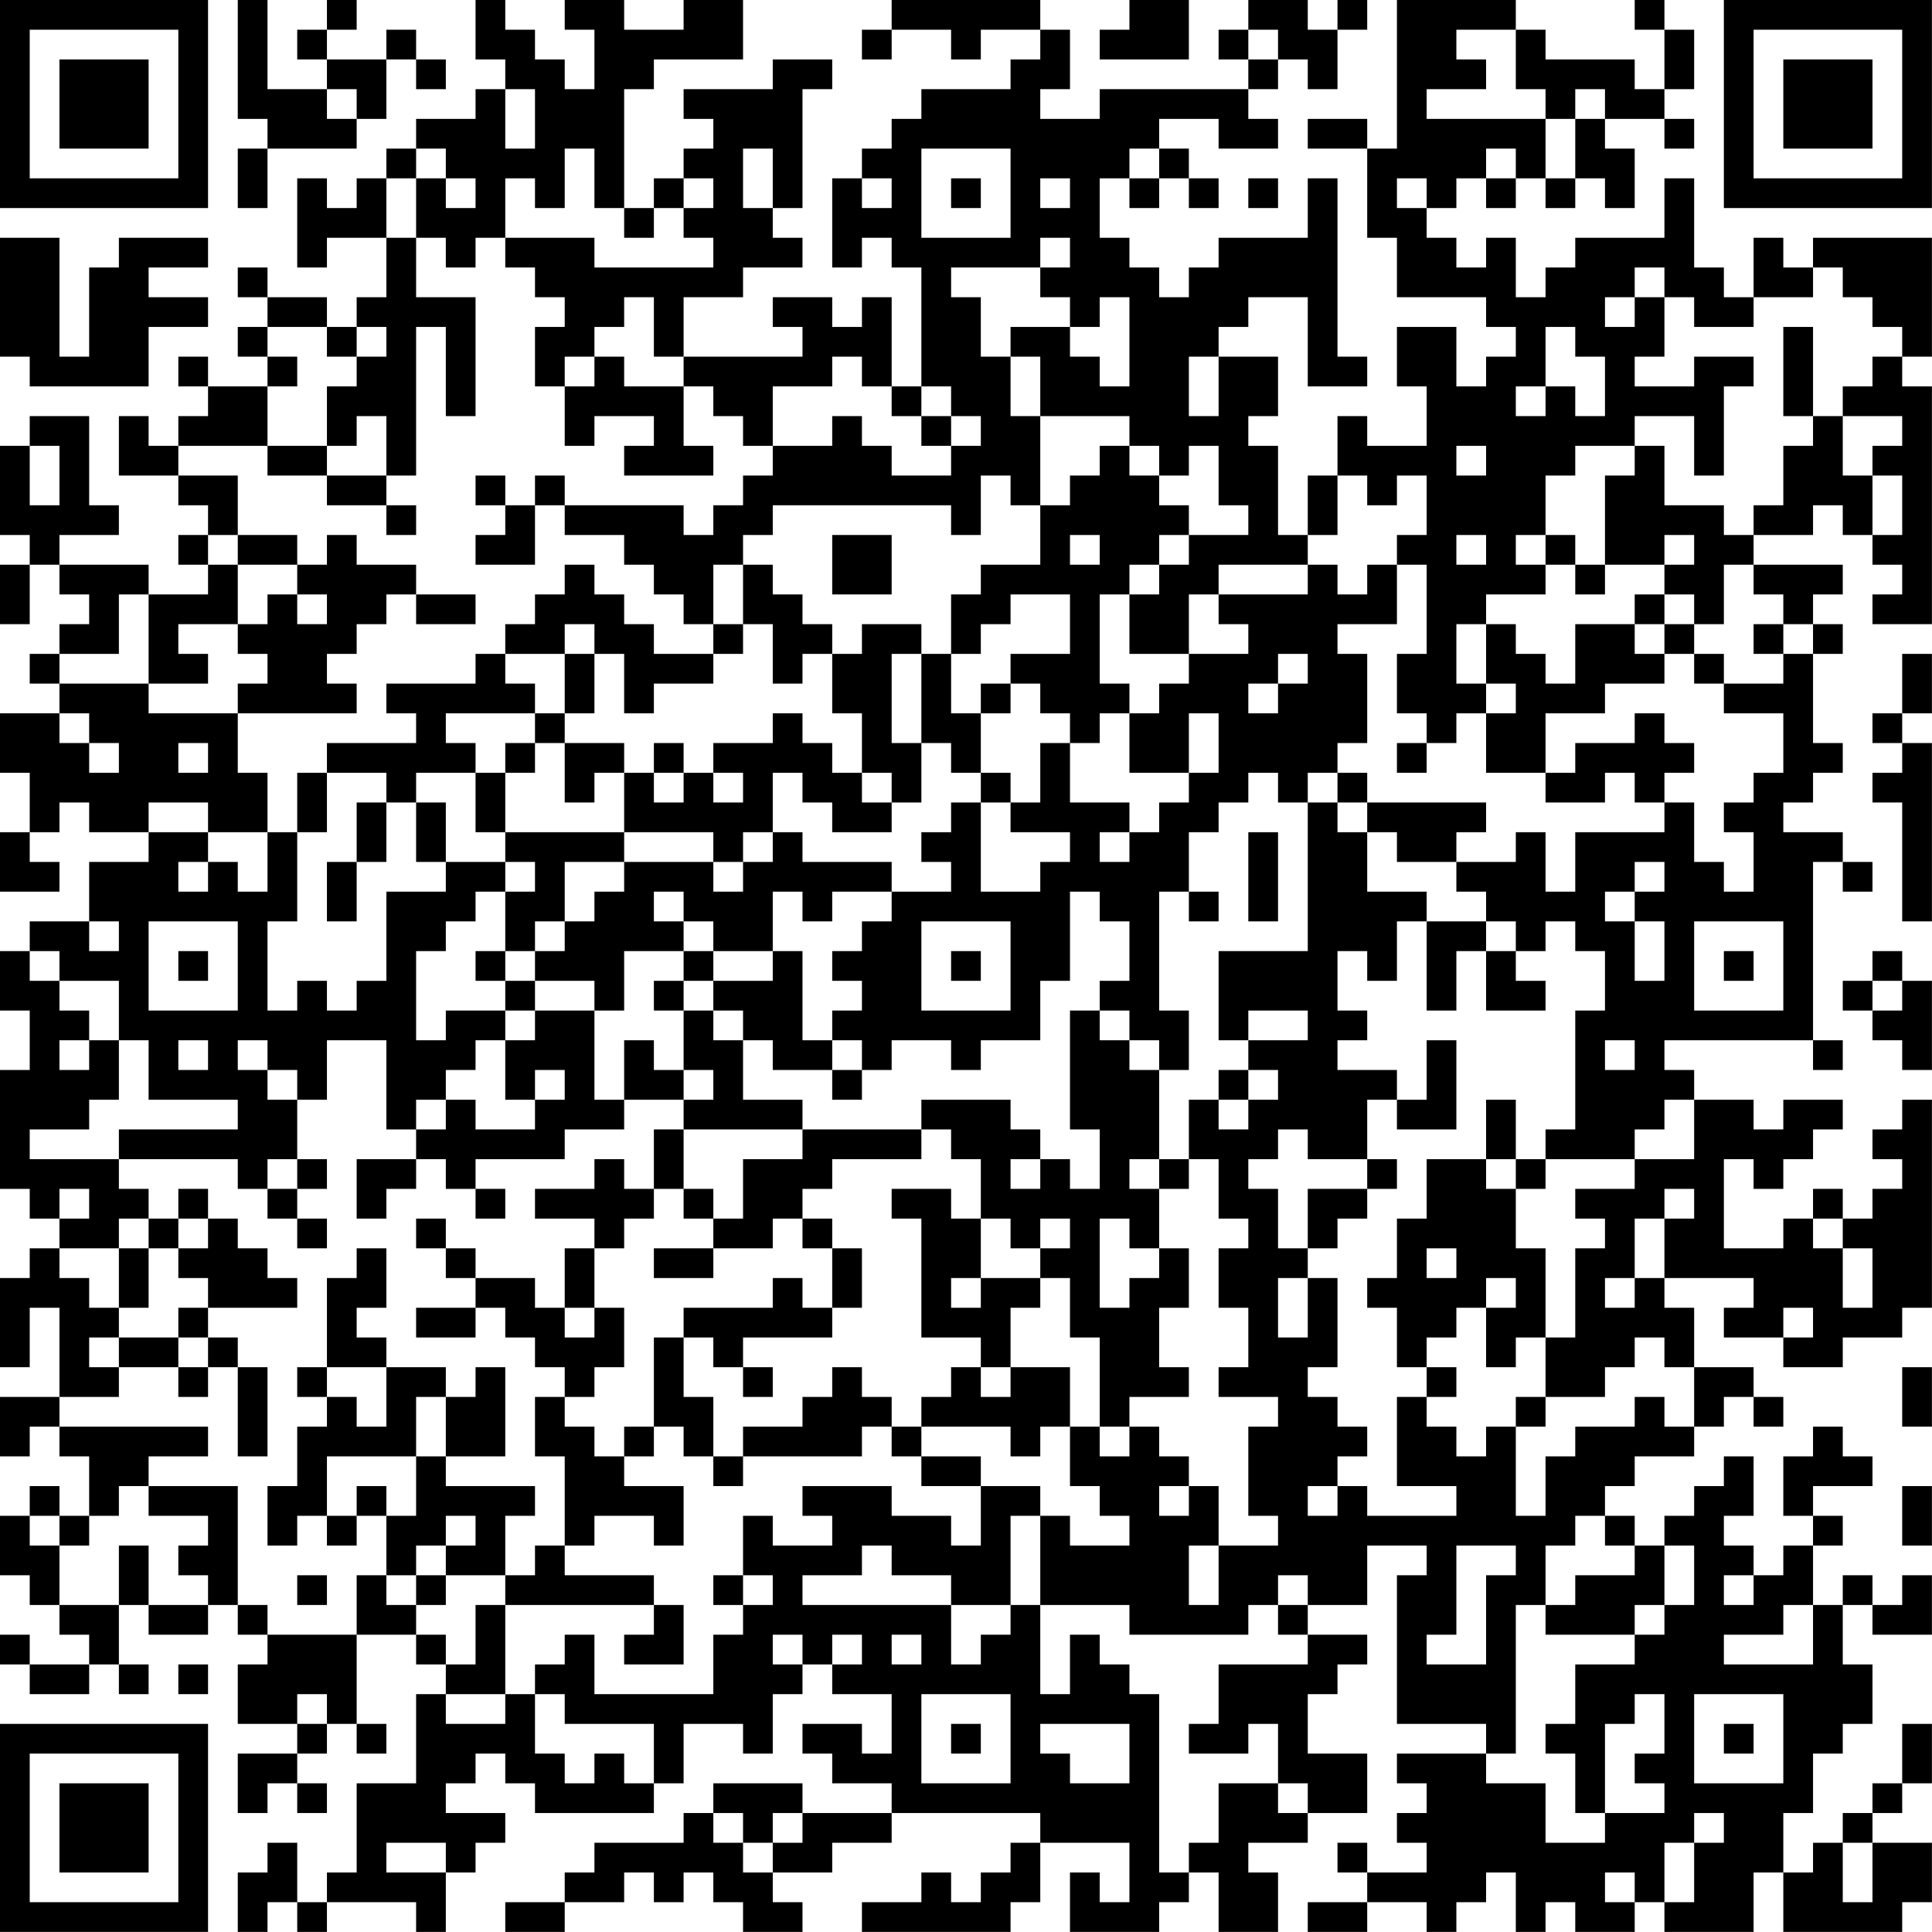 <?xml version="1.0" encoding="UTF-8"?>
<svg xmlns="http://www.w3.org/2000/svg" version="1.1" width="250" height="250" viewBox="0 0 250 250"><rect x="0" y="0" width="250" height="250" fill="#ffffff"/><g transform="scale(3.846)"><g transform="translate(0,0)"><path fill-rule="evenodd" d="M8 0L8 4L9 4L9 5L8 5L8 7L9 7L9 5L12 5L12 4L13 4L13 2L14 2L14 3L15 3L15 2L14 2L14 1L13 1L13 2L11 2L11 1L12 1L12 0L11 0L11 1L10 1L10 2L11 2L11 3L9 3L9 0ZM16 0L16 2L17 2L17 3L16 3L16 4L14 4L14 5L13 5L13 6L12 6L12 7L11 7L11 6L10 6L10 9L11 9L11 8L13 8L13 10L12 10L12 11L11 11L11 10L9 10L9 9L8 9L8 10L9 10L9 11L8 11L8 12L9 12L9 13L7 13L7 12L6 12L6 13L7 13L7 14L6 14L6 15L5 15L5 14L4 14L4 16L6 16L6 17L7 17L7 18L6 18L6 19L7 19L7 20L5 20L5 19L2 19L2 18L4 18L4 17L3 17L3 14L1 14L1 15L0 15L0 18L1 18L1 19L0 19L0 21L1 21L1 19L2 19L2 20L3 20L3 21L2 21L2 22L1 22L1 23L2 23L2 24L0 24L0 26L1 26L1 28L0 28L0 30L2 30L2 29L1 29L1 28L2 28L2 27L3 27L3 28L5 28L5 29L3 29L3 31L1 31L1 32L0 32L0 34L1 34L1 36L0 36L0 40L1 40L1 41L2 41L2 42L1 42L1 43L0 43L0 46L1 46L1 44L2 44L2 47L0 47L0 49L1 49L1 48L2 48L2 49L3 49L3 51L2 51L2 50L1 50L1 51L0 51L0 53L1 53L1 54L2 54L2 55L3 55L3 56L1 56L1 55L0 55L0 56L1 56L1 57L3 57L3 56L4 56L4 57L5 57L5 56L4 56L4 54L5 54L5 55L7 55L7 54L8 54L8 55L9 55L9 56L8 56L8 58L10 58L10 59L8 59L8 61L9 61L9 60L10 60L10 61L11 61L11 60L10 60L10 59L11 59L11 58L12 58L12 59L13 59L13 58L12 58L12 55L14 55L14 56L15 56L15 57L14 57L14 60L12 60L12 63L11 63L11 64L10 64L10 62L9 62L9 63L8 63L8 65L9 65L9 64L10 64L10 65L11 65L11 64L14 64L14 65L15 65L15 63L16 63L16 62L17 62L17 61L15 61L15 60L16 60L16 59L17 59L17 60L18 60L18 61L22 61L22 60L23 60L23 58L25 58L25 59L26 59L26 57L27 57L27 56L28 56L28 57L30 57L30 59L29 59L29 58L27 58L27 59L28 59L28 60L30 60L30 61L27 61L27 60L24 60L24 61L23 61L23 62L20 62L20 63L19 63L19 64L17 64L17 65L19 65L19 64L21 64L21 63L22 63L22 64L23 64L23 63L24 63L24 64L25 64L25 65L27 65L27 64L26 64L26 63L28 63L28 62L30 62L30 61L35 61L35 62L34 62L34 63L33 63L33 64L32 64L32 63L31 63L31 64L29 64L29 65L34 65L34 64L35 64L35 62L38 62L38 64L37 64L37 63L36 63L36 65L39 65L39 64L40 64L40 63L41 63L41 65L43 65L43 63L42 63L42 62L44 62L44 61L46 61L46 59L44 59L44 57L45 57L45 56L46 56L46 55L44 55L44 54L46 54L46 52L48 52L48 53L47 53L47 58L50 58L50 59L47 59L47 60L48 60L48 61L47 61L47 62L48 62L48 63L46 63L46 62L45 62L45 63L46 63L46 64L44 64L44 65L46 65L46 64L48 64L48 65L49 65L49 64L50 64L50 63L51 63L51 65L52 65L52 64L53 64L53 65L55 65L55 64L56 64L56 65L59 65L59 63L60 63L60 65L64 65L64 64L65 64L65 62L63 62L63 61L64 61L64 60L65 60L65 58L64 58L64 60L63 60L63 61L62 61L62 62L61 62L61 63L60 63L60 61L61 61L61 59L62 59L62 58L63 58L63 56L62 56L62 54L63 54L63 55L65 55L65 53L64 53L64 54L63 54L63 53L62 53L62 54L61 54L61 52L62 52L62 51L61 51L61 50L63 50L63 49L62 49L62 48L61 48L61 49L60 49L60 51L61 51L61 52L60 52L60 53L59 53L59 52L58 52L58 51L59 51L59 49L58 49L58 50L57 50L57 51L56 51L56 52L55 52L55 51L54 51L54 50L55 50L55 49L57 49L57 48L58 48L58 47L59 47L59 48L60 48L60 47L59 47L59 46L57 46L57 44L56 44L56 43L59 43L59 44L58 44L58 45L60 45L60 46L62 46L62 45L64 45L64 44L65 44L65 37L64 37L64 38L63 38L63 39L64 39L64 40L63 40L63 41L62 41L62 40L61 40L61 41L60 41L60 42L58 42L58 39L59 39L59 40L60 40L60 39L61 39L61 38L62 38L62 37L60 37L60 38L59 38L59 37L57 37L57 36L56 36L56 35L61 35L61 36L62 36L62 35L61 35L61 29L62 29L62 30L63 30L63 29L62 29L62 28L60 28L60 27L61 27L61 26L62 26L62 25L61 25L61 22L62 22L62 21L61 21L61 20L62 20L62 19L59 19L59 18L61 18L61 17L62 17L62 18L63 18L63 19L64 19L64 20L63 20L63 21L65 21L65 13L64 13L64 12L65 12L65 8L61 8L61 9L60 9L60 8L59 8L59 10L58 10L58 9L57 9L57 6L56 6L56 8L53 8L53 9L52 9L52 10L51 10L51 8L50 8L50 9L49 9L49 8L48 8L48 7L49 7L49 6L50 6L50 7L51 7L51 6L52 6L52 7L53 7L53 6L54 6L54 7L55 7L55 5L54 5L54 4L56 4L56 5L57 5L57 4L56 4L56 3L57 3L57 1L56 1L56 0L55 0L55 1L56 1L56 3L55 3L55 2L52 2L52 1L51 1L51 0L47 0L47 5L46 5L46 4L44 4L44 5L46 5L46 8L47 8L47 10L50 10L50 11L51 11L51 12L50 12L50 13L49 13L49 11L47 11L47 13L48 13L48 15L46 15L46 14L45 14L45 16L44 16L44 18L43 18L43 15L42 15L42 14L43 14L43 12L41 12L41 11L42 11L42 10L44 10L44 13L46 13L46 12L45 12L45 6L44 6L44 8L41 8L41 9L40 9L40 10L39 10L39 9L38 9L38 8L37 8L37 6L38 6L38 7L39 7L39 6L40 6L40 7L41 7L41 6L40 6L40 5L39 5L39 4L41 4L41 5L43 5L43 4L42 4L42 3L43 3L43 2L44 2L44 3L45 3L45 1L46 1L46 0L45 0L45 1L44 1L44 0L42 0L42 1L41 1L41 2L42 2L42 3L37 3L37 4L35 4L35 3L36 3L36 1L35 1L35 0L30 0L30 1L29 1L29 2L30 2L30 1L32 1L32 2L33 2L33 1L35 1L35 2L34 2L34 3L31 3L31 4L30 4L30 5L29 5L29 6L28 6L28 9L29 9L29 8L30 8L30 9L31 9L31 13L30 13L30 10L29 10L29 11L28 11L28 10L26 10L26 11L27 11L27 12L23 12L23 10L25 10L25 9L27 9L27 8L26 8L26 7L27 7L27 3L28 3L28 2L26 2L26 3L23 3L23 4L24 4L24 5L23 5L23 6L22 6L22 7L21 7L21 3L22 3L22 2L25 2L25 0L23 0L23 1L21 1L21 0L19 0L19 1L20 1L20 3L19 3L19 2L18 2L18 1L17 1L17 0ZM38 0L38 1L37 1L37 2L40 2L40 0ZM42 1L42 2L43 2L43 1ZM49 1L49 2L50 2L50 3L48 3L48 4L52 4L52 6L53 6L53 4L54 4L54 3L53 3L53 4L52 4L52 3L51 3L51 1ZM11 3L11 4L12 4L12 3ZM17 3L17 5L18 5L18 3ZM14 5L14 6L13 6L13 8L14 8L14 10L16 10L16 14L15 14L15 11L14 11L14 16L13 16L13 14L12 14L12 15L11 15L11 13L12 13L12 12L13 12L13 11L12 11L12 12L11 12L11 11L9 11L9 12L10 12L10 13L9 13L9 15L6 15L6 16L8 16L8 18L7 18L7 19L8 19L8 21L6 21L6 22L7 22L7 23L5 23L5 20L4 20L4 22L2 22L2 23L5 23L5 24L8 24L8 26L9 26L9 28L7 28L7 27L5 27L5 28L7 28L7 29L6 29L6 30L7 30L7 29L8 29L8 30L9 30L9 28L10 28L10 31L9 31L9 34L10 34L10 33L11 33L11 34L12 34L12 33L13 33L13 30L15 30L15 29L17 29L17 30L16 30L16 31L15 31L15 32L14 32L14 35L15 35L15 34L17 34L17 35L16 35L16 36L15 36L15 37L14 37L14 38L13 38L13 35L11 35L11 37L10 37L10 36L9 36L9 35L8 35L8 36L9 36L9 37L10 37L10 39L9 39L9 40L8 40L8 39L4 39L4 38L8 38L8 37L5 37L5 35L4 35L4 33L2 33L2 32L1 32L1 33L2 33L2 34L3 34L3 35L2 35L2 36L3 36L3 35L4 35L4 37L3 37L3 38L1 38L1 39L4 39L4 40L5 40L5 41L4 41L4 42L2 42L2 43L3 43L3 44L4 44L4 45L3 45L3 46L4 46L4 47L2 47L2 48L7 48L7 49L5 49L5 50L4 50L4 51L3 51L3 52L2 52L2 51L1 51L1 52L2 52L2 54L4 54L4 52L5 52L5 54L7 54L7 53L6 53L6 52L7 52L7 51L5 51L5 50L8 50L8 54L9 54L9 55L12 55L12 53L13 53L13 54L14 54L14 55L15 55L15 56L16 56L16 54L17 54L17 57L15 57L15 58L17 58L17 57L18 57L18 59L19 59L19 60L20 60L20 59L21 59L21 60L22 60L22 58L19 58L19 57L18 57L18 56L19 56L19 55L20 55L20 57L24 57L24 55L25 55L25 54L26 54L26 53L25 53L25 51L26 51L26 52L28 52L28 51L27 51L27 50L30 50L30 51L32 51L32 52L33 52L33 50L35 50L35 51L34 51L34 54L32 54L32 53L30 53L30 52L29 52L29 53L27 53L27 54L32 54L32 56L33 56L33 55L34 55L34 54L35 54L35 57L36 57L36 55L37 55L37 56L38 56L38 57L39 57L39 63L40 63L40 62L41 62L41 60L43 60L43 61L44 61L44 60L43 60L43 58L42 58L42 59L40 59L40 58L41 58L41 56L44 56L44 55L43 55L43 54L44 54L44 53L43 53L43 54L42 54L42 55L38 55L38 54L35 54L35 51L36 51L36 52L38 52L38 51L37 51L37 50L36 50L36 48L37 48L37 49L38 49L38 48L39 48L39 49L40 49L40 50L39 50L39 51L40 51L40 50L41 50L41 52L40 52L40 54L41 54L41 52L43 52L43 51L42 51L42 48L43 48L43 47L41 47L41 46L42 46L42 44L41 44L41 42L42 42L42 41L41 41L41 39L40 39L40 37L41 37L41 38L42 38L42 37L43 37L43 36L42 36L42 35L44 35L44 34L42 34L42 35L41 35L41 32L44 32L44 27L45 27L45 28L46 28L46 30L48 30L48 31L47 31L47 33L46 33L46 32L45 32L45 34L46 34L46 35L45 35L45 36L47 36L47 37L46 37L46 39L44 39L44 38L43 38L43 39L42 39L42 40L43 40L43 42L44 42L44 43L43 43L43 45L44 45L44 43L45 43L45 46L44 46L44 47L45 47L45 48L46 48L46 49L45 49L45 50L44 50L44 51L45 51L45 50L46 50L46 51L49 51L49 50L47 50L47 47L48 47L48 48L49 48L49 49L50 49L50 48L51 48L51 51L52 51L52 49L53 49L53 48L55 48L55 47L56 47L56 48L57 48L57 46L56 46L56 45L55 45L55 46L54 46L54 47L52 47L52 45L53 45L53 42L54 42L54 41L53 41L53 40L55 40L55 39L57 39L57 37L56 37L56 38L55 38L55 39L52 39L52 38L53 38L53 34L54 34L54 32L53 32L53 31L52 31L52 32L51 32L51 31L50 31L50 30L49 30L49 29L51 29L51 28L52 28L52 30L53 30L53 28L56 28L56 27L57 27L57 29L58 29L58 30L59 30L59 28L58 28L58 27L59 27L59 26L60 26L60 24L58 24L58 23L60 23L60 22L61 22L61 21L60 21L60 20L59 20L59 19L58 19L58 21L57 21L57 20L56 20L56 19L57 19L57 18L56 18L56 19L54 19L54 16L55 16L55 15L56 15L56 17L58 17L58 18L59 18L59 17L60 17L60 15L61 15L61 14L62 14L62 16L63 16L63 18L64 18L64 16L63 16L63 15L64 15L64 14L62 14L62 13L63 13L63 12L64 12L64 11L63 11L63 10L62 10L62 9L61 9L61 10L59 10L59 11L57 11L57 10L56 10L56 9L55 9L55 10L54 10L54 11L55 11L55 10L56 10L56 12L55 12L55 13L57 13L57 12L59 12L59 13L58 13L58 16L57 16L57 14L55 14L55 15L53 15L53 16L52 16L52 18L51 18L51 19L52 19L52 20L50 20L50 21L49 21L49 23L50 23L50 24L49 24L49 25L48 25L48 24L47 24L47 22L48 22L48 19L47 19L47 18L48 18L48 16L47 16L47 17L46 17L46 16L45 16L45 18L44 18L44 19L41 19L41 20L40 20L40 22L38 22L38 20L39 20L39 19L40 19L40 18L42 18L42 17L41 17L41 15L40 15L40 16L39 16L39 15L38 15L38 14L35 14L35 12L34 12L34 11L36 11L36 12L37 12L37 13L38 13L38 10L37 10L37 11L36 11L36 10L35 10L35 9L36 9L36 8L35 8L35 9L32 9L32 10L33 10L33 12L34 12L34 14L35 14L35 17L34 17L34 16L33 16L33 18L32 18L32 17L26 17L26 18L25 18L25 19L24 19L24 21L23 21L23 20L22 20L22 19L21 19L21 18L19 18L19 17L23 17L23 18L24 18L24 17L25 17L25 16L26 16L26 15L28 15L28 14L29 14L29 15L30 15L30 16L32 16L32 15L33 15L33 14L32 14L32 13L31 13L31 14L30 14L30 13L29 13L29 12L28 12L28 13L26 13L26 15L25 15L25 14L24 14L24 13L23 13L23 12L22 12L22 10L21 10L21 11L20 11L20 12L19 12L19 13L18 13L18 11L19 11L19 10L18 10L18 9L17 9L17 8L20 8L20 9L24 9L24 8L23 8L23 7L24 7L24 6L23 6L23 7L22 7L22 8L21 8L21 7L20 7L20 5L19 5L19 7L18 7L18 6L17 6L17 8L16 8L16 9L15 9L15 8L14 8L14 6L15 6L15 7L16 7L16 6L15 6L15 5ZM25 5L25 7L26 7L26 5ZM31 5L31 8L34 8L34 5ZM38 5L38 6L39 6L39 5ZM50 5L50 6L51 6L51 5ZM29 6L29 7L30 7L30 6ZM32 6L32 7L33 7L33 6ZM35 6L35 7L36 7L36 6ZM42 6L42 7L43 7L43 6ZM47 6L47 7L48 7L48 6ZM0 8L0 12L1 12L1 13L5 13L5 11L7 11L7 10L5 10L5 9L7 9L7 8L4 8L4 9L3 9L3 12L2 12L2 8ZM52 11L52 13L51 13L51 14L52 14L52 13L53 13L53 14L54 14L54 12L53 12L53 11ZM60 11L60 14L61 14L61 11ZM20 12L20 13L19 13L19 15L20 15L20 14L22 14L22 15L21 15L21 16L24 16L24 15L23 15L23 13L21 13L21 12ZM40 12L40 14L41 14L41 12ZM31 14L31 15L32 15L32 14ZM1 15L1 17L2 17L2 15ZM9 15L9 16L11 16L11 17L13 17L13 18L14 18L14 17L13 17L13 16L11 16L11 15ZM37 15L37 16L36 16L36 17L35 17L35 19L33 19L33 20L32 20L32 22L31 22L31 21L29 21L29 22L28 22L28 21L27 21L27 20L26 20L26 19L25 19L25 21L24 21L24 22L22 22L22 21L21 21L21 20L20 20L20 19L19 19L19 20L18 20L18 21L17 21L17 22L16 22L16 23L13 23L13 24L14 24L14 25L11 25L11 26L10 26L10 28L11 28L11 26L13 26L13 27L12 27L12 29L11 29L11 31L12 31L12 29L13 29L13 27L14 27L14 29L15 29L15 27L14 27L14 26L16 26L16 28L17 28L17 29L18 29L18 30L17 30L17 32L16 32L16 33L17 33L17 34L18 34L18 35L17 35L17 37L18 37L18 38L16 38L16 37L15 37L15 38L14 38L14 39L12 39L12 41L13 41L13 40L14 40L14 39L15 39L15 40L16 40L16 41L17 41L17 40L16 40L16 39L19 39L19 38L21 38L21 37L23 37L23 38L22 38L22 40L21 40L21 39L20 39L20 40L18 40L18 41L20 41L20 42L19 42L19 44L18 44L18 43L16 43L16 42L15 42L15 41L14 41L14 42L15 42L15 43L16 43L16 44L14 44L14 45L16 45L16 44L17 44L17 45L18 45L18 46L19 46L19 47L18 47L18 49L19 49L19 52L18 52L18 53L17 53L17 51L18 51L18 50L15 50L15 49L17 49L17 46L16 46L16 47L15 47L15 46L13 46L13 45L12 45L12 44L13 44L13 42L12 42L12 43L11 43L11 46L10 46L10 47L11 47L11 48L10 48L10 50L9 50L9 52L10 52L10 51L11 51L11 52L12 52L12 51L13 51L13 53L14 53L14 54L15 54L15 53L17 53L17 54L22 54L22 55L21 55L21 56L23 56L23 54L22 54L22 53L19 53L19 52L20 52L20 51L22 51L22 52L23 52L23 50L21 50L21 49L22 49L22 48L23 48L23 49L24 49L24 50L25 50L25 49L29 49L29 48L30 48L30 49L31 49L31 50L33 50L33 49L31 49L31 48L34 48L34 49L35 49L35 48L36 48L36 46L34 46L34 44L35 44L35 43L36 43L36 45L37 45L37 48L38 48L38 47L40 47L40 46L39 46L39 44L40 44L40 42L39 42L39 40L40 40L40 39L39 39L39 36L40 36L40 34L39 34L39 30L40 30L40 31L41 31L41 30L40 30L40 28L41 28L41 27L42 27L42 26L43 26L43 27L44 27L44 26L45 26L45 27L46 27L46 28L47 28L47 29L49 29L49 28L50 28L50 27L46 27L46 26L45 26L45 25L46 25L46 22L45 22L45 21L47 21L47 19L46 19L46 20L45 20L45 19L44 19L44 20L41 20L41 21L42 21L42 22L40 22L40 23L39 23L39 24L38 24L38 23L37 23L37 20L38 20L38 19L39 19L39 18L40 18L40 17L39 17L39 16L38 16L38 15ZM49 15L49 16L50 16L50 15ZM16 16L16 17L17 17L17 18L16 18L16 19L18 19L18 17L19 17L19 16L18 16L18 17L17 17L17 16ZM8 18L8 19L10 19L10 20L9 20L9 21L8 21L8 22L9 22L9 23L8 23L8 24L12 24L12 23L11 23L11 22L12 22L12 21L13 21L13 20L14 20L14 21L16 21L16 20L14 20L14 19L12 19L12 18L11 18L11 19L10 19L10 18ZM28 18L28 20L30 20L30 18ZM36 18L36 19L37 19L37 18ZM49 18L49 19L50 19L50 18ZM52 18L52 19L53 19L53 20L54 20L54 19L53 19L53 18ZM10 20L10 21L11 21L11 20ZM34 20L34 21L33 21L33 22L32 22L32 24L33 24L33 26L32 26L32 25L31 25L31 22L30 22L30 25L31 25L31 27L30 27L30 26L29 26L29 24L28 24L28 22L27 22L27 23L26 23L26 21L25 21L25 22L24 22L24 23L22 23L22 24L21 24L21 22L20 22L20 21L19 21L19 22L17 22L17 23L18 23L18 24L15 24L15 25L16 25L16 26L17 26L17 28L21 28L21 29L19 29L19 31L18 31L18 32L17 32L17 33L18 33L18 34L20 34L20 37L21 37L21 35L22 35L22 36L23 36L23 37L24 37L24 36L23 36L23 34L24 34L24 35L25 35L25 37L27 37L27 38L23 38L23 40L22 40L22 41L21 41L21 42L20 42L20 44L19 44L19 45L20 45L20 44L21 44L21 46L20 46L20 47L19 47L19 48L20 48L20 49L21 49L21 48L22 48L22 45L23 45L23 47L24 47L24 49L25 49L25 48L27 48L27 47L28 47L28 46L29 46L29 47L30 47L30 48L31 48L31 47L32 47L32 46L33 46L33 47L34 47L34 46L33 46L33 45L31 45L31 41L30 41L30 40L32 40L32 41L33 41L33 43L32 43L32 44L33 44L33 43L35 43L35 42L36 42L36 41L35 41L35 42L34 42L34 41L33 41L33 39L32 39L32 38L31 38L31 37L34 37L34 38L35 38L35 39L34 39L34 40L35 40L35 39L36 39L36 40L37 40L37 38L36 38L36 34L37 34L37 35L38 35L38 36L39 36L39 35L38 35L38 34L37 34L37 33L38 33L38 31L37 31L37 30L36 30L36 33L35 33L35 35L33 35L33 36L32 36L32 35L30 35L30 36L29 36L29 35L28 35L28 34L29 34L29 33L28 33L28 32L29 32L29 31L30 31L30 30L32 30L32 29L31 29L31 28L32 28L32 27L33 27L33 30L35 30L35 29L36 29L36 28L34 28L34 27L35 27L35 25L36 25L36 27L38 27L38 28L37 28L37 29L38 29L38 28L39 28L39 27L40 27L40 26L41 26L41 24L40 24L40 26L38 26L38 24L37 24L37 25L36 25L36 24L35 24L35 23L34 23L34 22L36 22L36 20ZM55 20L55 21L53 21L53 23L52 23L52 22L51 22L51 21L50 21L50 23L51 23L51 24L50 24L50 26L52 26L52 27L54 27L54 26L55 26L55 27L56 27L56 26L57 26L57 25L56 25L56 24L55 24L55 25L53 25L53 26L52 26L52 24L54 24L54 23L56 23L56 22L57 22L57 23L58 23L58 22L57 22L57 21L56 21L56 20ZM55 21L55 22L56 22L56 21ZM59 21L59 22L60 22L60 21ZM19 22L19 24L18 24L18 25L17 25L17 26L18 26L18 25L19 25L19 27L20 27L20 26L21 26L21 28L24 28L24 29L21 29L21 30L20 30L20 31L19 31L19 32L18 32L18 33L20 33L20 34L21 34L21 32L23 32L23 33L22 33L22 34L23 34L23 33L24 33L24 34L25 34L25 35L26 35L26 36L28 36L28 37L29 37L29 36L28 36L28 35L27 35L27 32L26 32L26 30L27 30L27 31L28 31L28 30L30 30L30 29L27 29L27 28L26 28L26 26L27 26L27 27L28 27L28 28L30 28L30 27L29 27L29 26L28 26L28 25L27 25L27 24L26 24L26 25L24 25L24 26L23 26L23 25L22 25L22 26L21 26L21 25L19 25L19 24L20 24L20 22ZM43 22L43 23L42 23L42 24L43 24L43 23L44 23L44 22ZM64 22L64 24L63 24L63 25L64 25L64 26L63 26L63 27L64 27L64 31L65 31L65 25L64 25L64 24L65 24L65 22ZM33 23L33 24L34 24L34 23ZM2 24L2 25L3 25L3 26L4 26L4 25L3 25L3 24ZM6 25L6 26L7 26L7 25ZM47 25L47 26L48 26L48 25ZM22 26L22 27L23 27L23 26ZM24 26L24 27L25 27L25 26ZM33 26L33 27L34 27L34 26ZM25 28L25 29L24 29L24 30L25 30L25 29L26 29L26 28ZM42 28L42 31L43 31L43 28ZM55 29L55 30L54 30L54 31L55 31L55 33L56 33L56 31L55 31L55 30L56 30L56 29ZM22 30L22 31L23 31L23 32L24 32L24 33L26 33L26 32L24 32L24 31L23 31L23 30ZM3 31L3 32L4 32L4 31ZM5 31L5 34L8 34L8 31ZM31 31L31 34L34 34L34 31ZM48 31L48 34L49 34L49 32L50 32L50 34L52 34L52 33L51 33L51 32L50 32L50 31ZM57 31L57 34L60 34L60 31ZM6 32L6 33L7 33L7 32ZM32 32L32 33L33 33L33 32ZM58 32L58 33L59 33L59 32ZM63 32L63 33L62 33L62 34L63 34L63 35L64 35L64 36L65 36L65 33L64 33L64 32ZM63 33L63 34L64 34L64 33ZM6 35L6 36L7 36L7 35ZM48 35L48 37L47 37L47 38L49 38L49 35ZM54 35L54 36L55 36L55 35ZM18 36L18 37L19 37L19 36ZM41 36L41 37L42 37L42 36ZM50 37L50 39L48 39L48 41L47 41L47 43L46 43L46 44L47 44L47 46L48 46L48 47L49 47L49 46L48 46L48 45L49 45L49 44L50 44L50 46L51 46L51 45L52 45L52 42L51 42L51 40L52 40L52 39L51 39L51 37ZM27 38L27 39L25 39L25 41L24 41L24 40L23 40L23 41L24 41L24 42L22 42L22 43L24 43L24 42L26 42L26 41L27 41L27 42L28 42L28 44L27 44L27 43L26 43L26 44L23 44L23 45L24 45L24 46L25 46L25 47L26 47L26 46L25 46L25 45L28 45L28 44L29 44L29 42L28 42L28 41L27 41L27 40L28 40L28 39L31 39L31 38ZM10 39L10 40L9 40L9 41L10 41L10 42L11 42L11 41L10 41L10 40L11 40L11 39ZM38 39L38 40L39 40L39 39ZM46 39L46 40L44 40L44 42L45 42L45 41L46 41L46 40L47 40L47 39ZM50 39L50 40L51 40L51 39ZM2 40L2 41L3 41L3 40ZM6 40L6 41L5 41L5 42L4 42L4 44L5 44L5 42L6 42L6 43L7 43L7 44L6 44L6 45L4 45L4 46L6 46L6 47L7 47L7 46L8 46L8 49L9 49L9 46L8 46L8 45L7 45L7 44L10 44L10 43L9 43L9 42L8 42L8 41L7 41L7 40ZM56 40L56 41L55 41L55 43L54 43L54 44L55 44L55 43L56 43L56 41L57 41L57 40ZM6 41L6 42L7 42L7 41ZM37 41L37 44L38 44L38 43L39 43L39 42L38 42L38 41ZM61 41L61 42L62 42L62 44L63 44L63 42L62 42L62 41ZM48 42L48 43L49 43L49 42ZM50 43L50 44L51 44L51 43ZM60 44L60 45L61 45L61 44ZM6 45L6 46L7 46L7 45ZM11 46L11 47L12 47L12 48L13 48L13 46ZM64 46L64 48L65 48L65 46ZM14 47L14 49L11 49L11 51L12 51L12 50L13 50L13 51L14 51L14 49L15 49L15 47ZM51 47L51 48L52 48L52 47ZM64 50L64 52L65 52L65 50ZM15 51L15 52L14 52L14 53L15 53L15 52L16 52L16 51ZM53 51L53 52L52 52L52 54L51 54L51 59L50 59L50 60L52 60L52 62L54 62L54 61L56 61L56 60L55 60L55 59L56 59L56 57L55 57L55 58L54 58L54 61L53 61L53 59L52 59L52 58L53 58L53 56L55 56L55 55L56 55L56 54L57 54L57 52L56 52L56 54L55 54L55 55L52 55L52 54L53 54L53 53L55 53L55 52L54 52L54 51ZM49 52L49 55L48 55L48 56L50 56L50 53L51 53L51 52ZM10 53L10 54L11 54L11 53ZM24 53L24 54L25 54L25 53ZM58 53L58 54L59 54L59 53ZM60 54L60 55L58 55L58 56L61 56L61 54ZM26 55L26 56L27 56L27 55ZM28 55L28 56L29 56L29 55ZM30 55L30 56L31 56L31 55ZM6 56L6 57L7 57L7 56ZM10 57L10 58L11 58L11 57ZM31 57L31 60L34 60L34 57ZM57 57L57 60L60 60L60 57ZM32 58L32 59L33 59L33 58ZM35 58L35 59L36 59L36 60L38 60L38 58ZM58 58L58 59L59 59L59 58ZM24 61L24 62L25 62L25 63L26 63L26 62L27 62L27 61L26 61L26 62L25 62L25 61ZM57 61L57 62L56 62L56 64L57 64L57 62L58 62L58 61ZM13 62L13 63L15 63L15 62ZM62 62L62 64L63 64L63 62ZM54 63L54 64L55 64L55 63ZM0 0L0 7L7 7L7 0ZM1 1L1 6L6 6L6 1ZM2 2L2 5L5 5L5 2ZM58 0L58 7L65 7L65 0ZM59 1L59 6L64 6L64 1ZM60 2L60 5L63 5L63 2ZM0 58L0 65L7 65L7 58ZM1 59L1 64L6 64L6 59ZM2 60L2 63L5 63L5 60Z" fill="#000000"/></g></g></svg>
